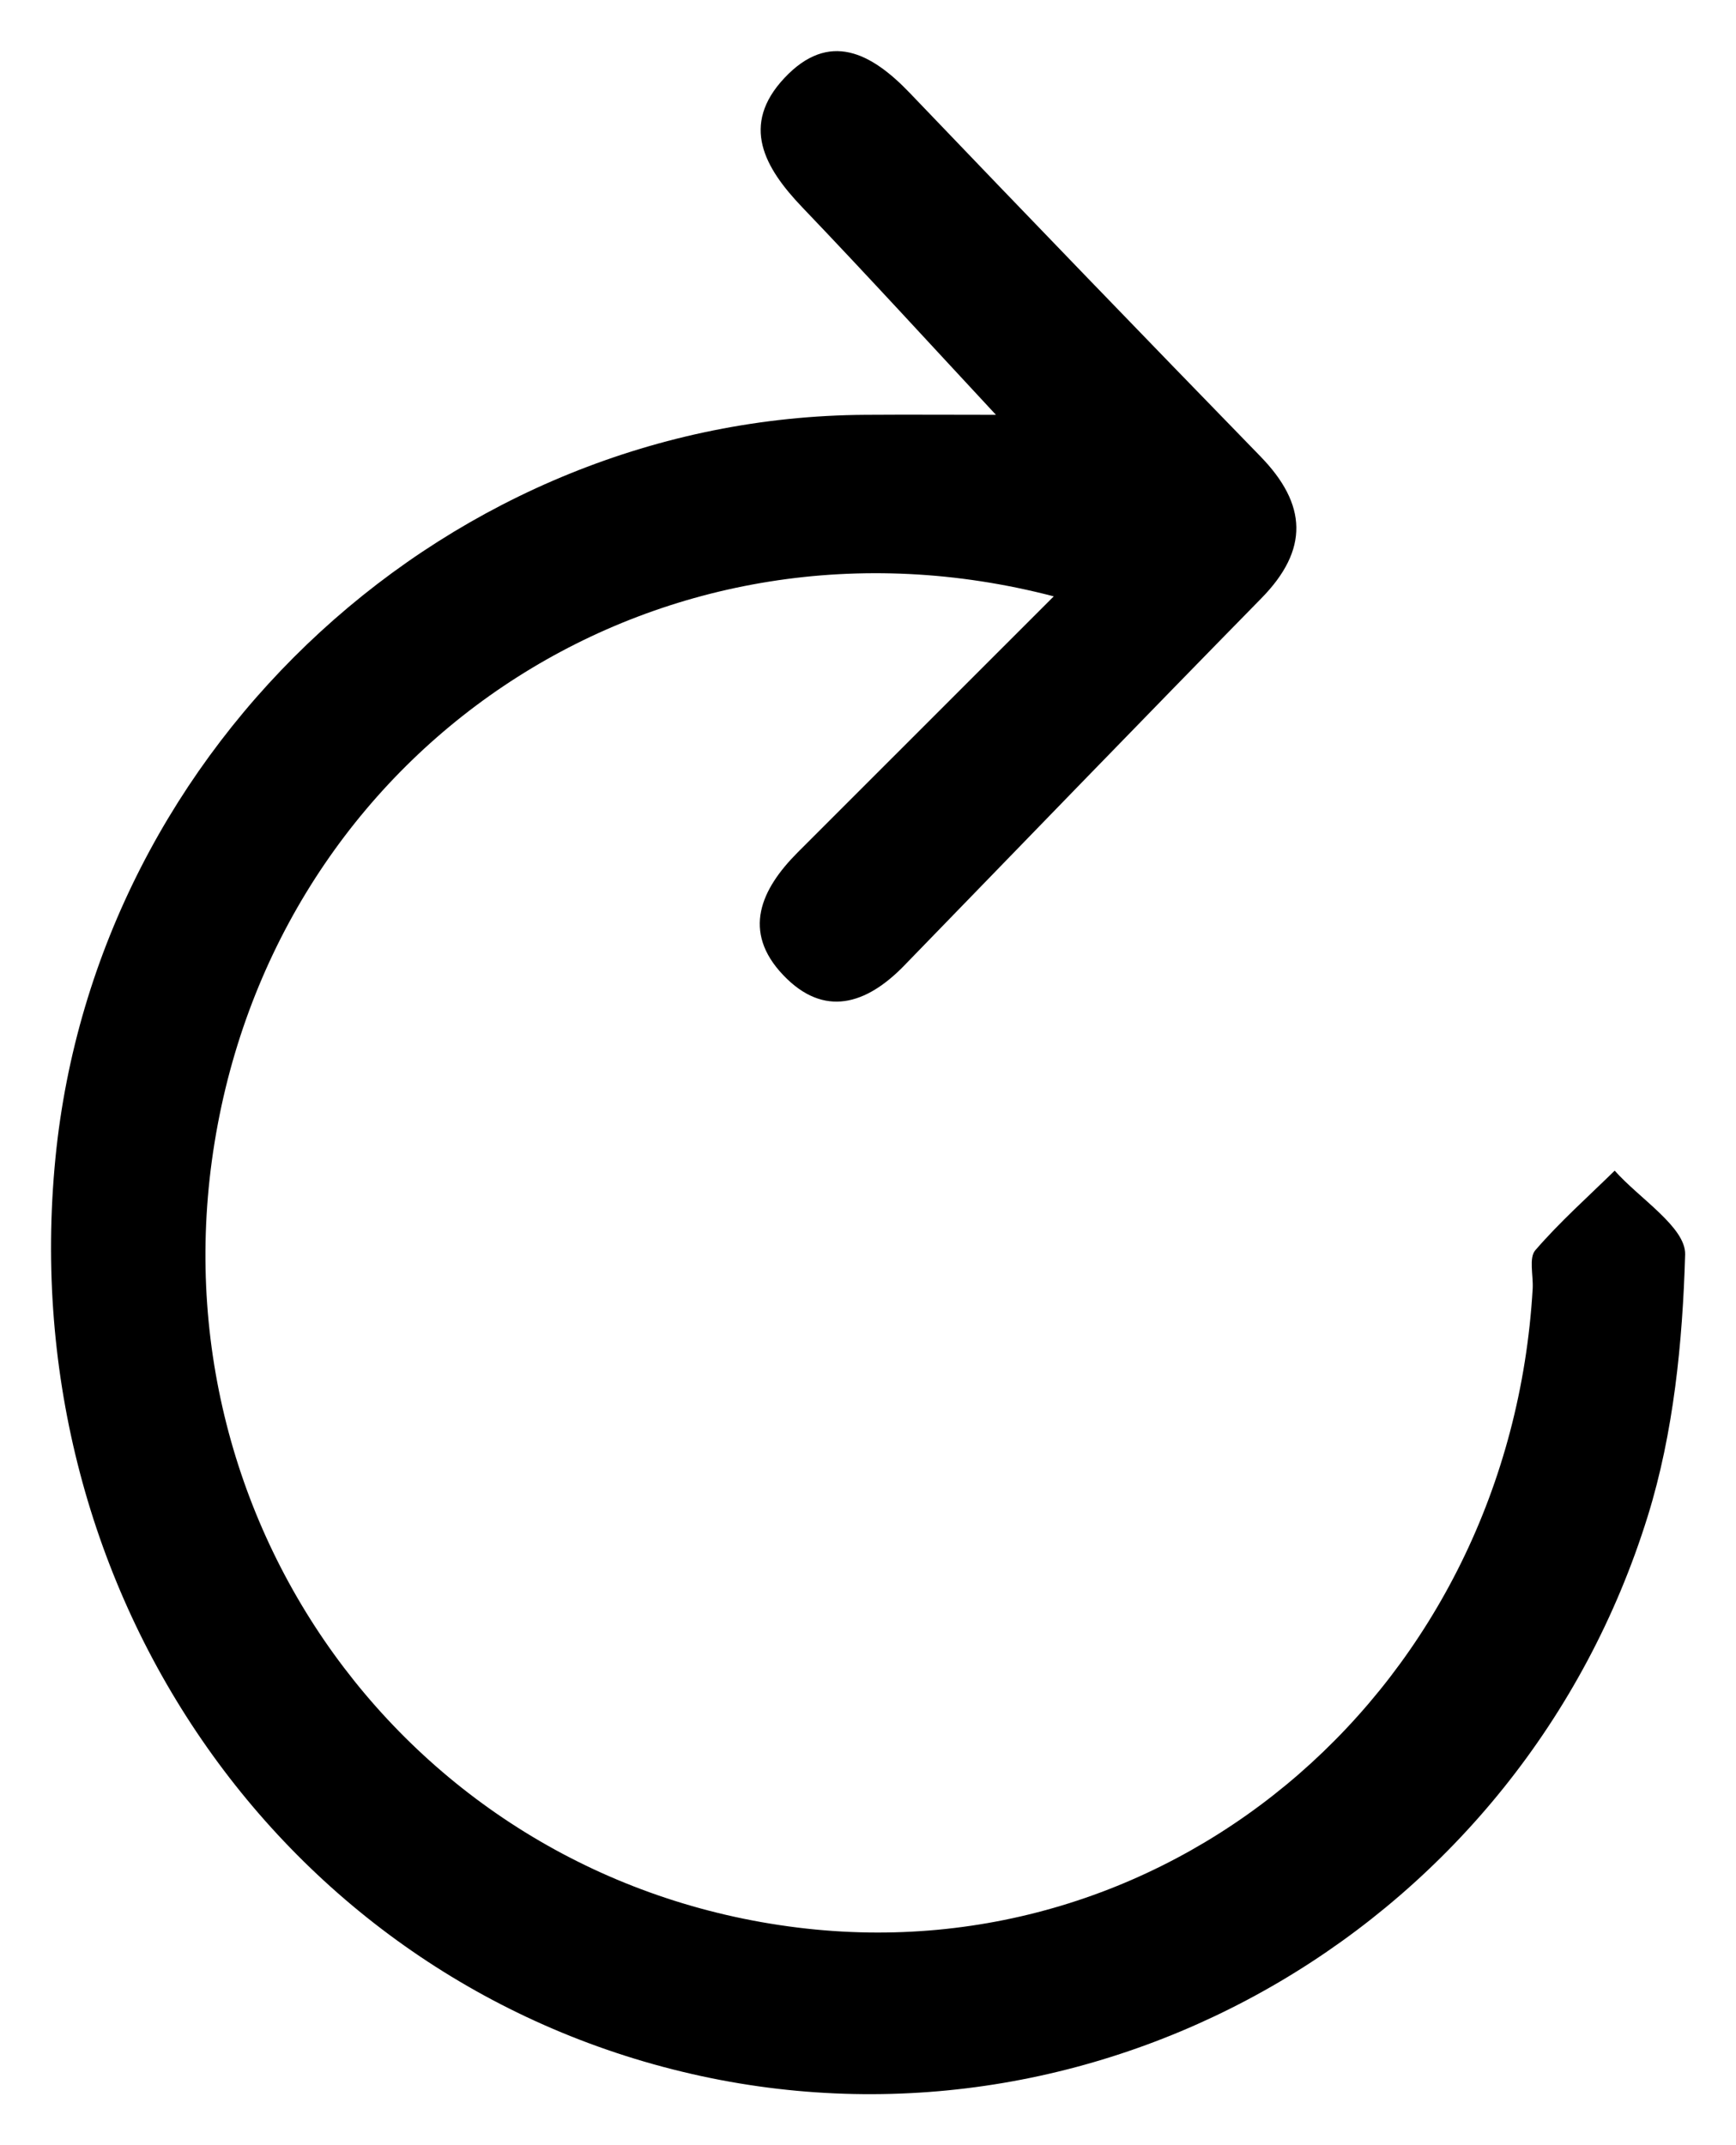 <svg width="17" height="21" viewBox="0 0 17 21" fill="none" xmlns="http://www.w3.org/2000/svg">
<path d="M9.752 4.06C9.126 3.387 8.499 2.701 7.856 2.029C7.485 1.641 7.249 1.224 7.682 0.763C8.118 0.299 8.531 0.515 8.909 0.91C10.049 2.101 11.193 3.286 12.342 4.467C12.801 4.938 12.82 5.381 12.351 5.858C11.18 7.052 10.017 8.255 8.852 9.455C8.482 9.835 8.068 9.964 7.67 9.546C7.263 9.119 7.451 8.705 7.813 8.343C8.631 7.525 9.449 6.707 10.319 5.838C6.513 4.845 2.849 7.214 2.133 11.004C1.411 14.823 3.993 18.399 7.812 18.87C11.524 19.328 14.784 16.493 15.009 12.614C15.016 12.486 14.97 12.313 15.035 12.239C15.274 11.962 15.55 11.717 15.812 11.46C16.055 11.734 16.509 12.015 16.502 12.281C16.477 13.14 16.389 14.029 16.135 14.845C14.898 18.823 10.854 21.186 6.868 20.324C2.817 19.448 0.122 15.617 0.543 11.336C0.943 7.274 4.421 4.084 8.474 4.061C8.899 4.058 9.324 4.061 9.751 4.061L9.752 4.06Z" fill="black"/>
</svg>
